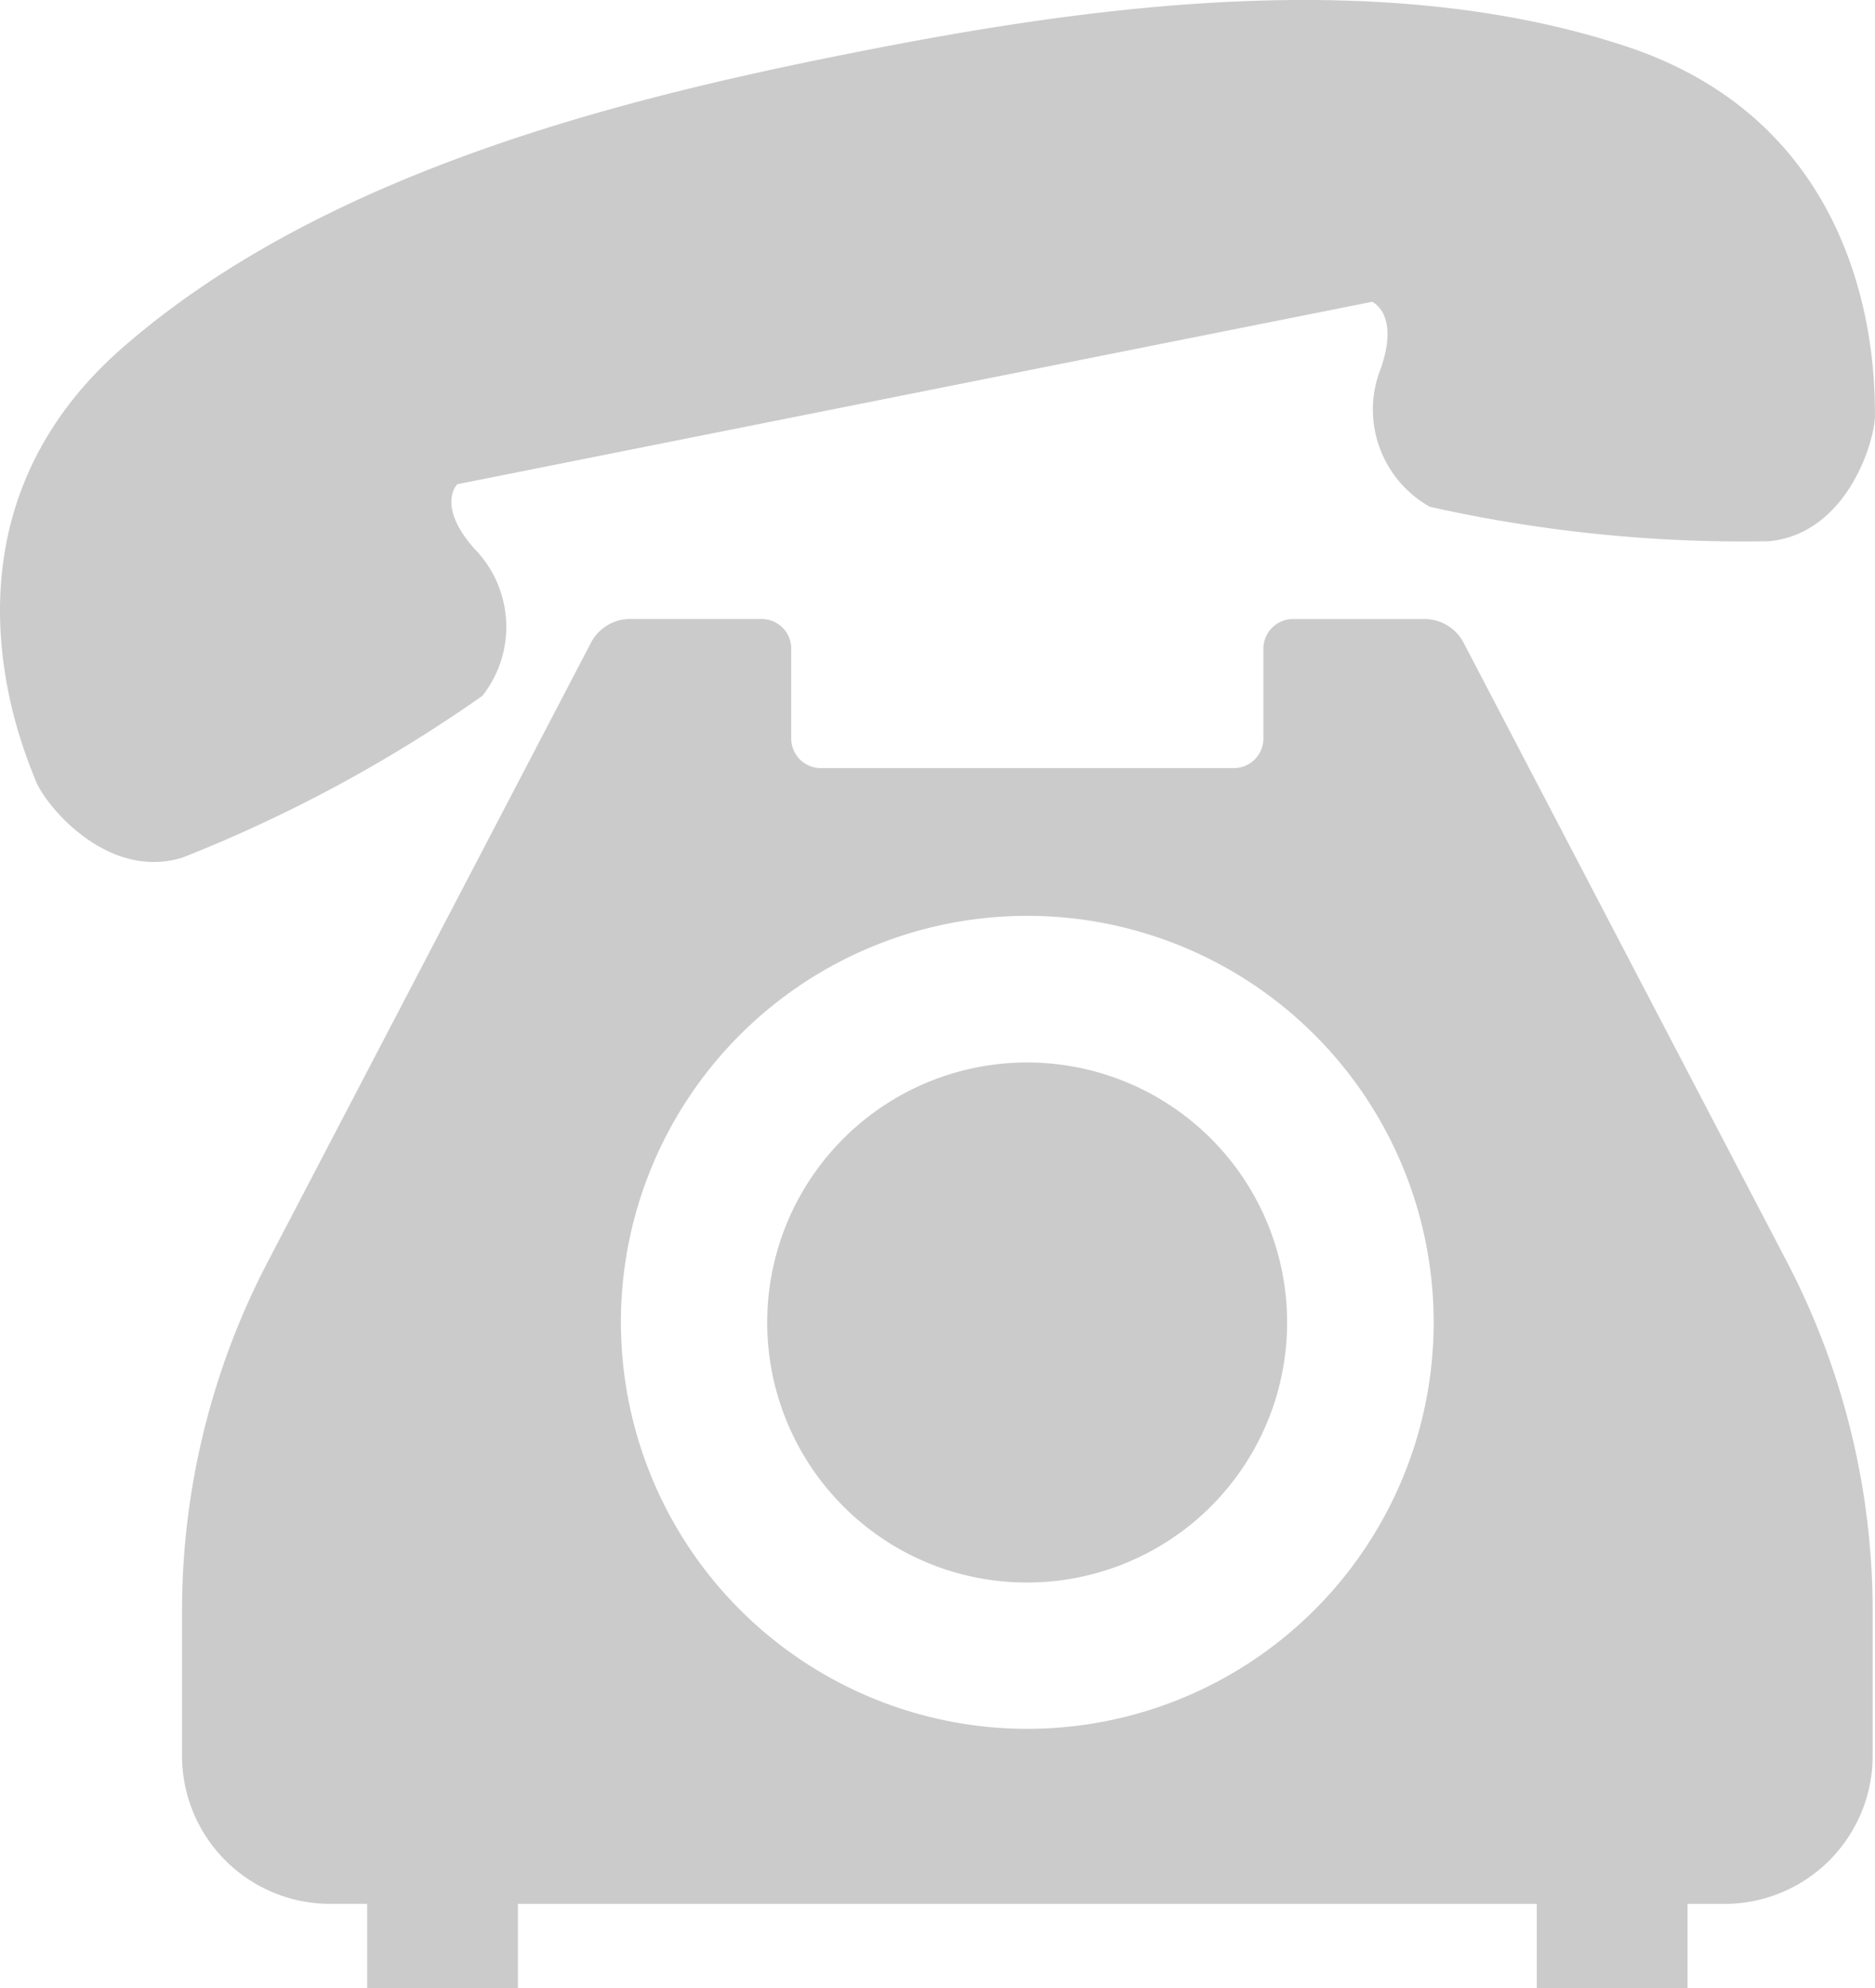<svg xmlns="http://www.w3.org/2000/svg" viewBox="0 0 37.731 40"><g id="レイヤー_2" data-name="レイヤー 2"><g id="レイヤー_1-2" data-name="レイヤー 1" fill="#cbcbcb"><path d="M9.709 13.997a2.245 2.245 0 00-.163-2.958c-.772-.871-.345-1.297-.345-1.297l9.205-1.835 9.204-1.835s.558.23.18 1.33a2.241 2.241 0 00.984 2.794 28.934 28.934 0 006.818.693c1.593-.148 2.154-2.054 2.138-2.563-.016-.51.151-5.669-4.975-7.382-5.126-1.712-11.272-.742-15.71.142C12.609 1.971 6.56 3.433 2.483 6.98-1.596 10.527.537 15.228.718 15.705c.181.476 1.43 2.022 2.958 1.547a29.001 29.001 0 006.033-3.255zm10.964 17.84a5.231 5.231 0 10-3.702-1.532 5.205 5.205 0 003.702 1.532z"/><path d="M29.454 12.934a.888.888 0 00-.792-.48h-2.644a.596.596 0 00-.594.597v1.807a.596.596 0 01-.598.595h-8.307a.596.596 0 01-.597-.595V13.05a.596.596 0 00-.596-.597h-2.642a.89.89 0 00-.793.48L5.39 25.382a15.174 15.174 0 00-1.727 7.036v2.904a2.98 2.98 0 002.98 2.98h.745V40h3.034v-1.697h20.503V40h3.034v-1.697h.745a2.981 2.981 0 002.98-2.98v-2.905a15.193 15.193 0 00-1.727-7.036zm-16.96 13.67a8.178 8.178 0 118.179 8.177 8.18 8.18 0 01-8.178-8.177z"/></g></g></svg>